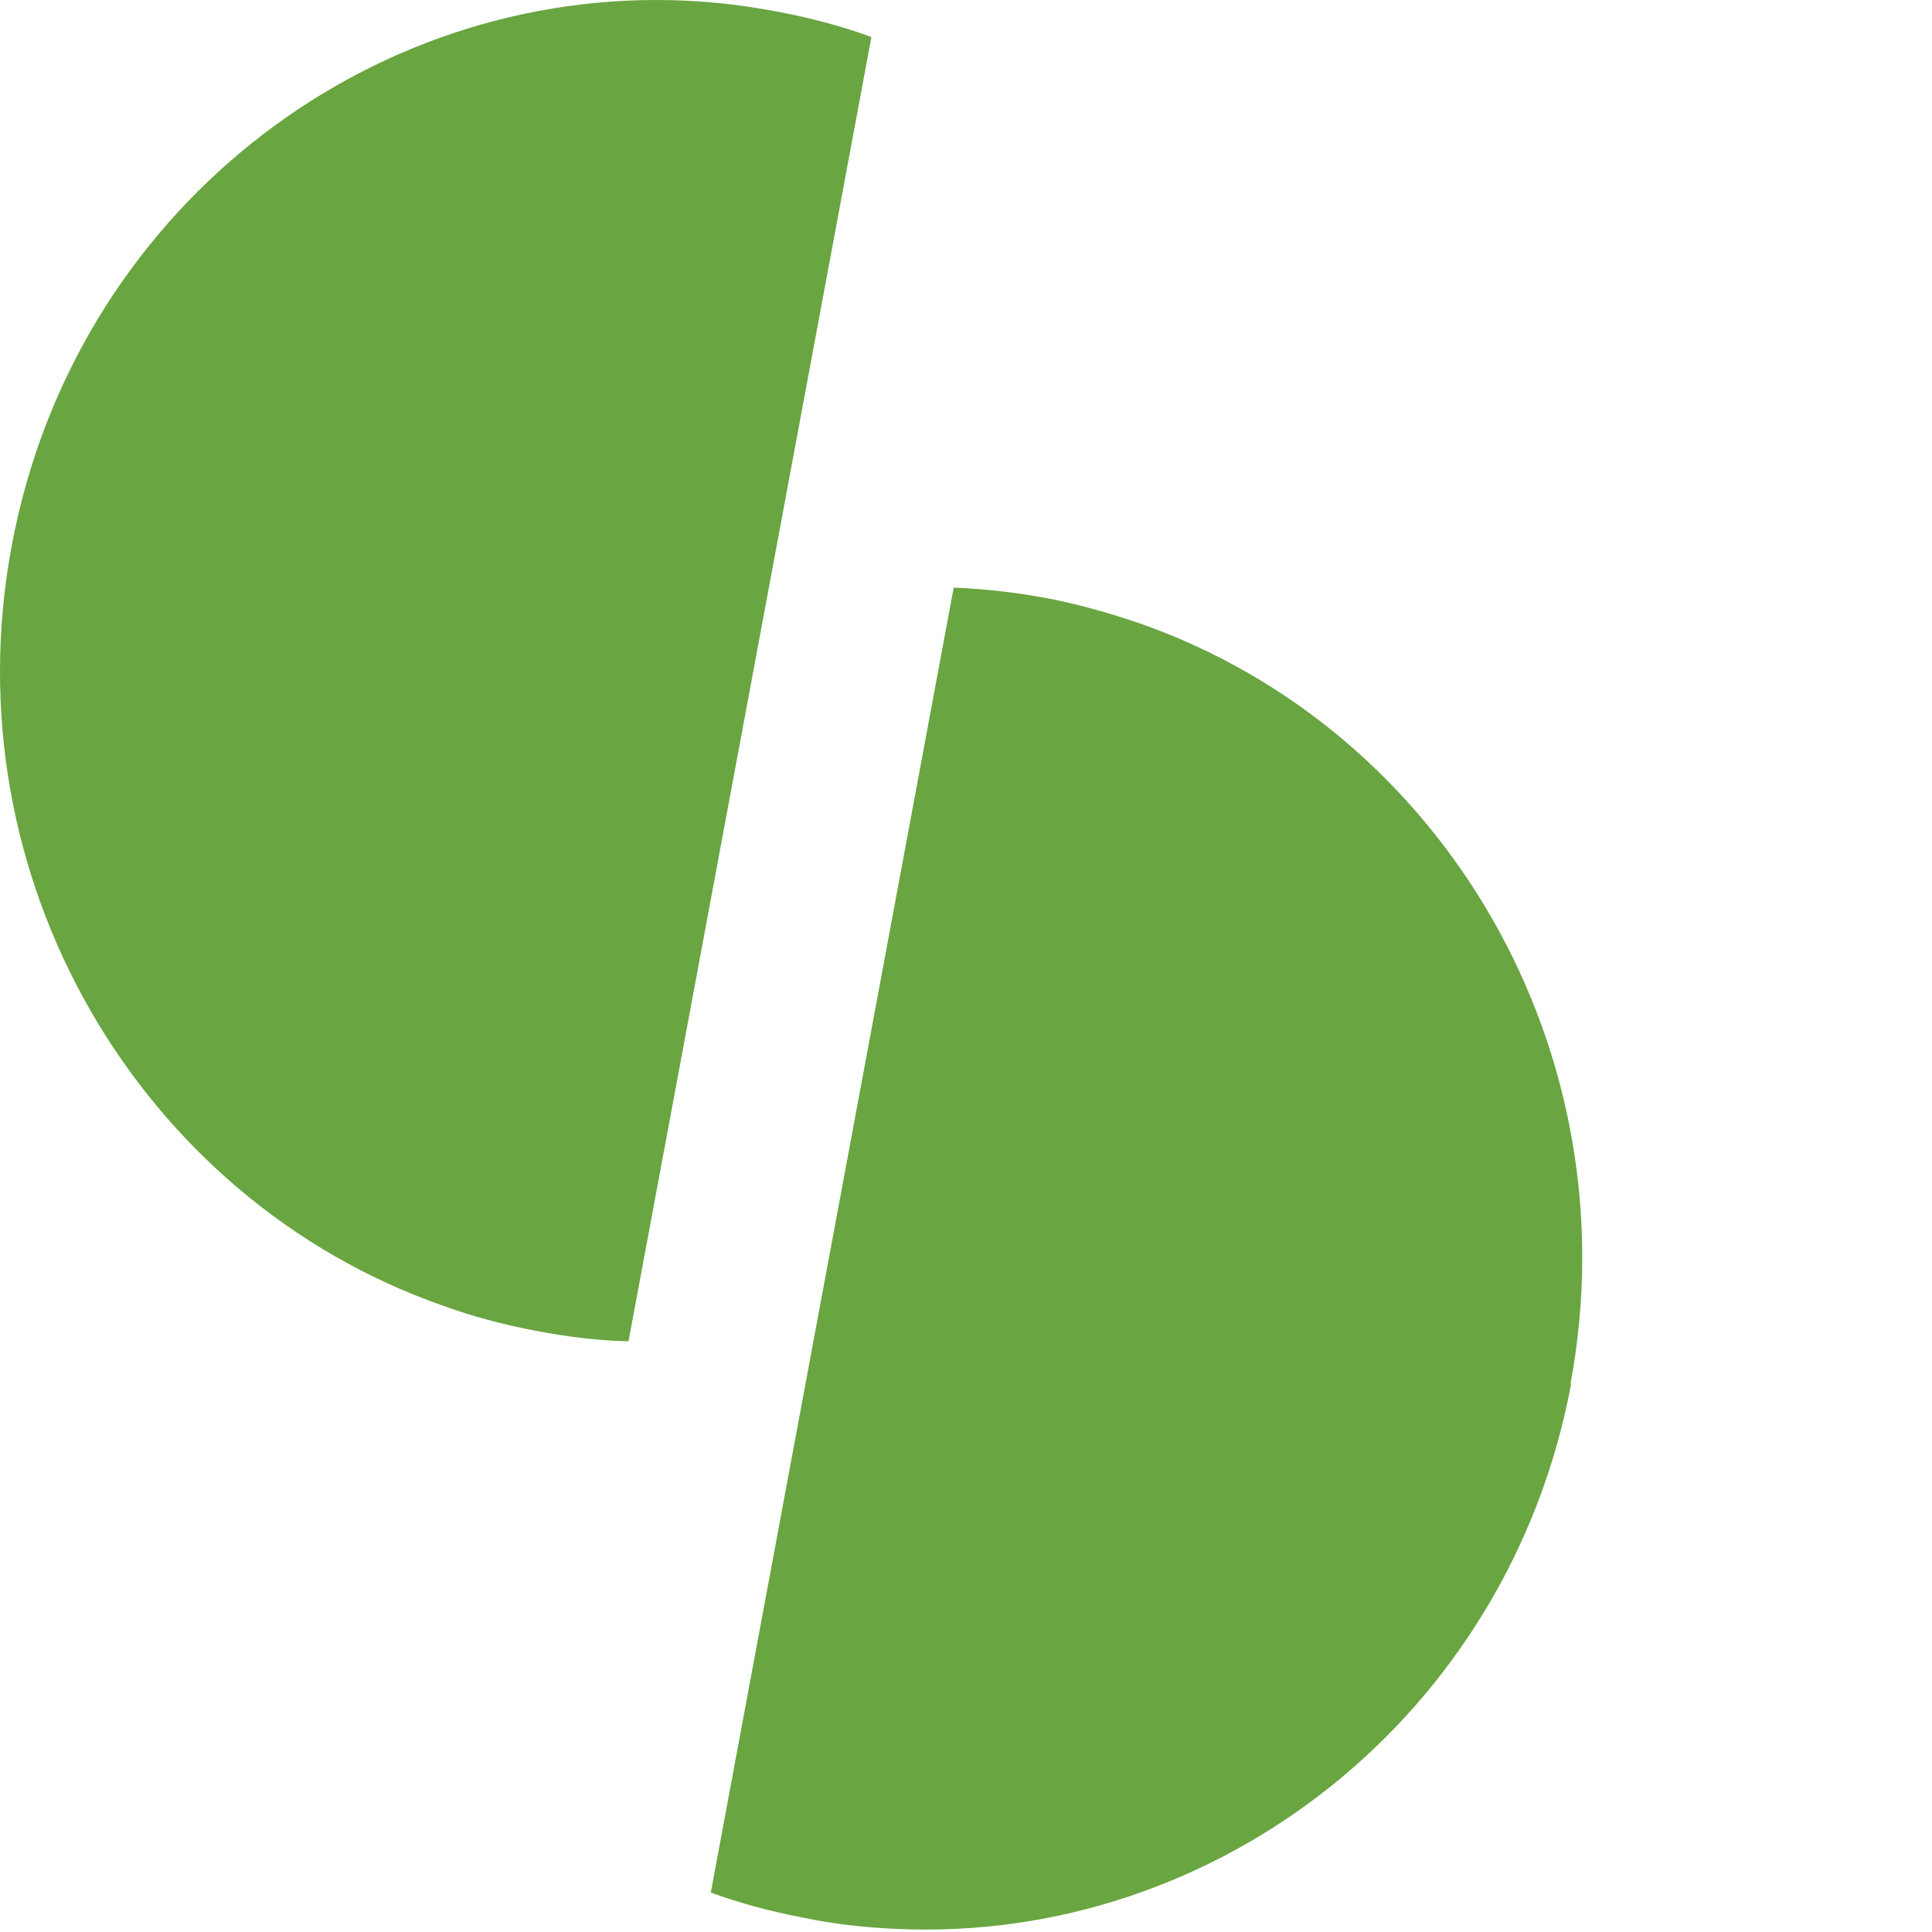 <svg xmlns="http://www.w3.org/2000/svg" width="232" height="232" viewBox="21 0 190 232" fill="none">
    <path d="M188.672 166.152C181.241 205.954 146.222 233.404 107.646 231.627C103.931 231.466 100.136 231.062 96.342 230.255C92.548 229.528 88.911 228.56 85.354 227.268L114.523 70.562C118.239 70.724 122.033 71.128 125.827 71.854C129.622 72.581 133.258 73.63 136.815 74.841C173.336 87.597 196.023 126.269 188.593 166.152H188.672Z" fill="#69A541"/>
    <path d="M1.404 65.557C-6.027 105.359 16.739 144.031 53.181 156.787C56.738 158.079 60.375 159.048 64.169 159.774C67.963 160.501 71.679 160.985 75.473 161.066L104.642 4.441C101.085 3.15 97.449 2.181 93.654 1.454C89.86 0.728 86.066 0.243 82.35 0.082C43.853 -1.694 8.834 25.674 1.404 65.557Z" fill="#69A541"/>
</svg>